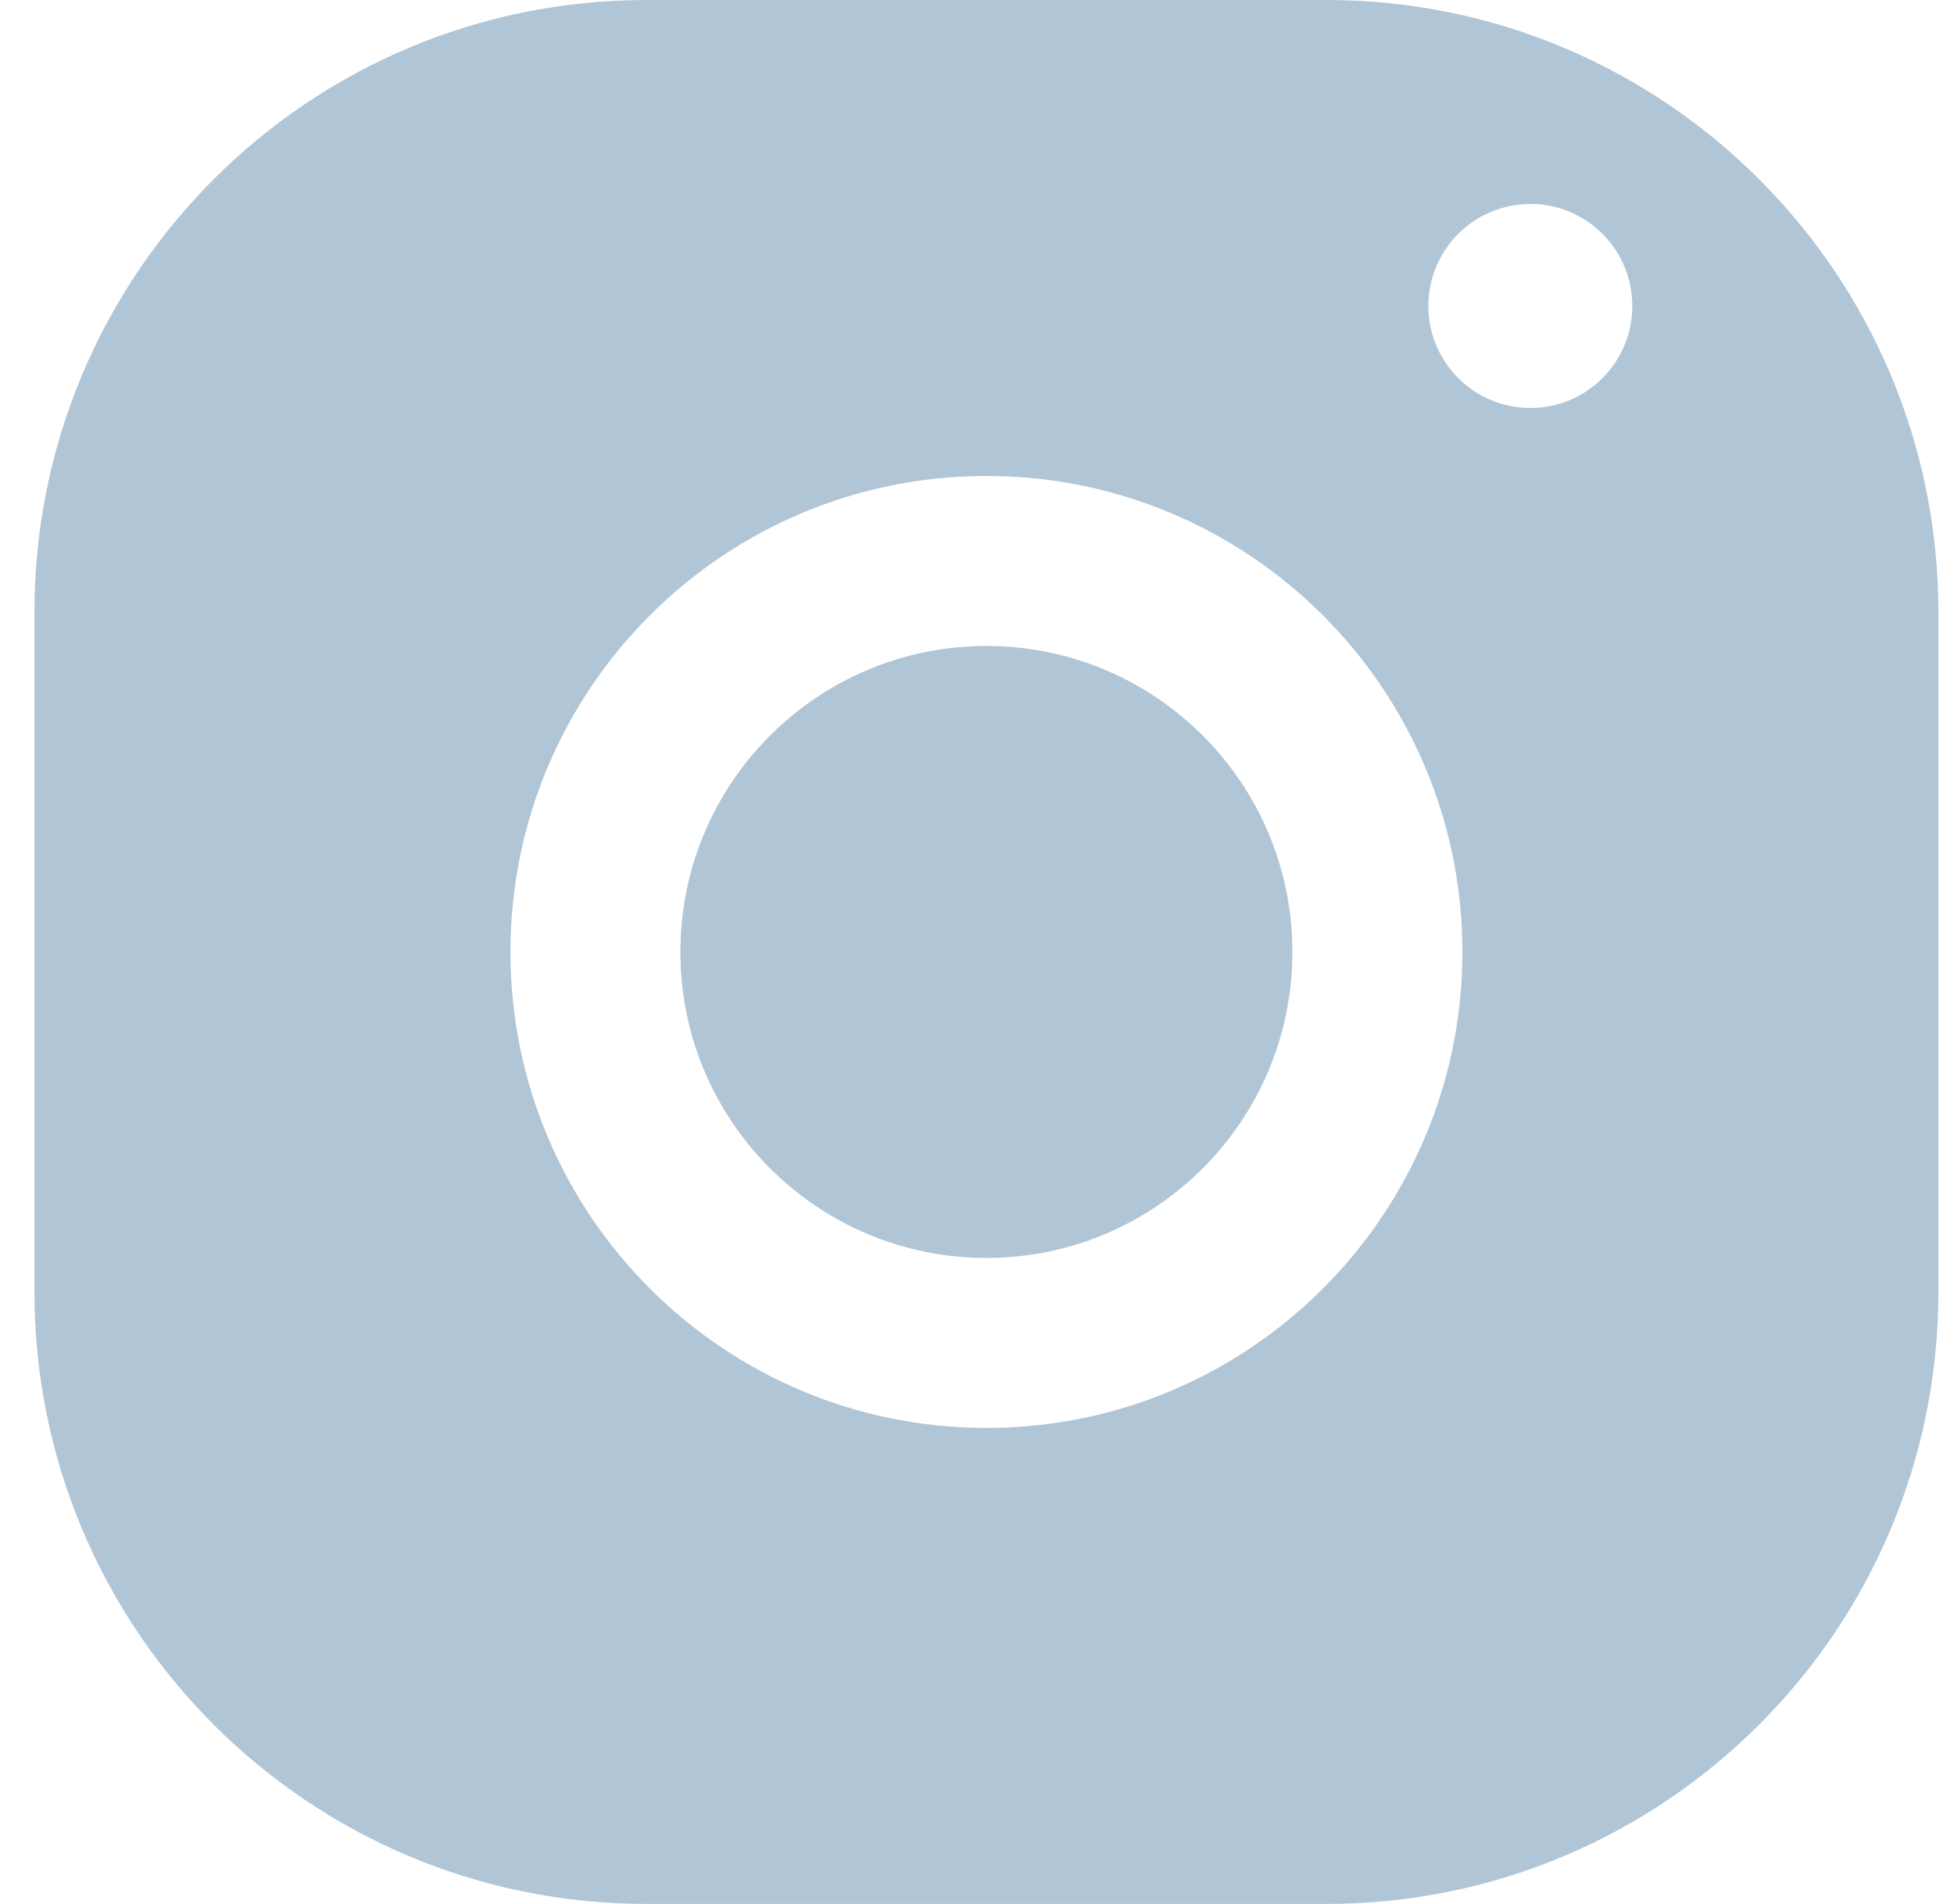 <svg width="39" height="38" viewBox="0 0 39 38" fill="none" xmlns="http://www.w3.org/2000/svg">
<path fill-rule="evenodd" clip-rule="evenodd" d="M0.688 12.214C0.688 5.469 6.156 0 12.902 0H26.473C33.219 0 38.688 5.469 38.688 12.214V25.786C38.688 32.532 33.219 38 26.473 38H12.902C6.156 38 0.688 32.532 0.688 25.786V12.214ZM19.688 25.107C23.06 25.107 25.795 22.373 25.795 19C25.795 15.627 23.06 12.893 19.688 12.893C16.315 12.893 13.58 15.627 13.58 19C13.58 22.373 16.315 25.107 19.688 25.107ZM19.688 28.5C24.934 28.5 29.188 24.247 29.188 19C29.188 13.753 24.934 9.5 19.688 9.5C14.441 9.5 10.188 13.753 10.188 19C10.188 24.247 14.441 28.5 19.688 28.5ZM30.545 8.143C31.669 8.143 32.58 7.231 32.58 6.107C32.58 4.983 31.669 4.071 30.545 4.071C29.42 4.071 28.509 4.983 28.509 6.107C28.509 7.231 29.42 8.143 30.545 8.143Z" fill="#B0C5D6"/>
</svg>
